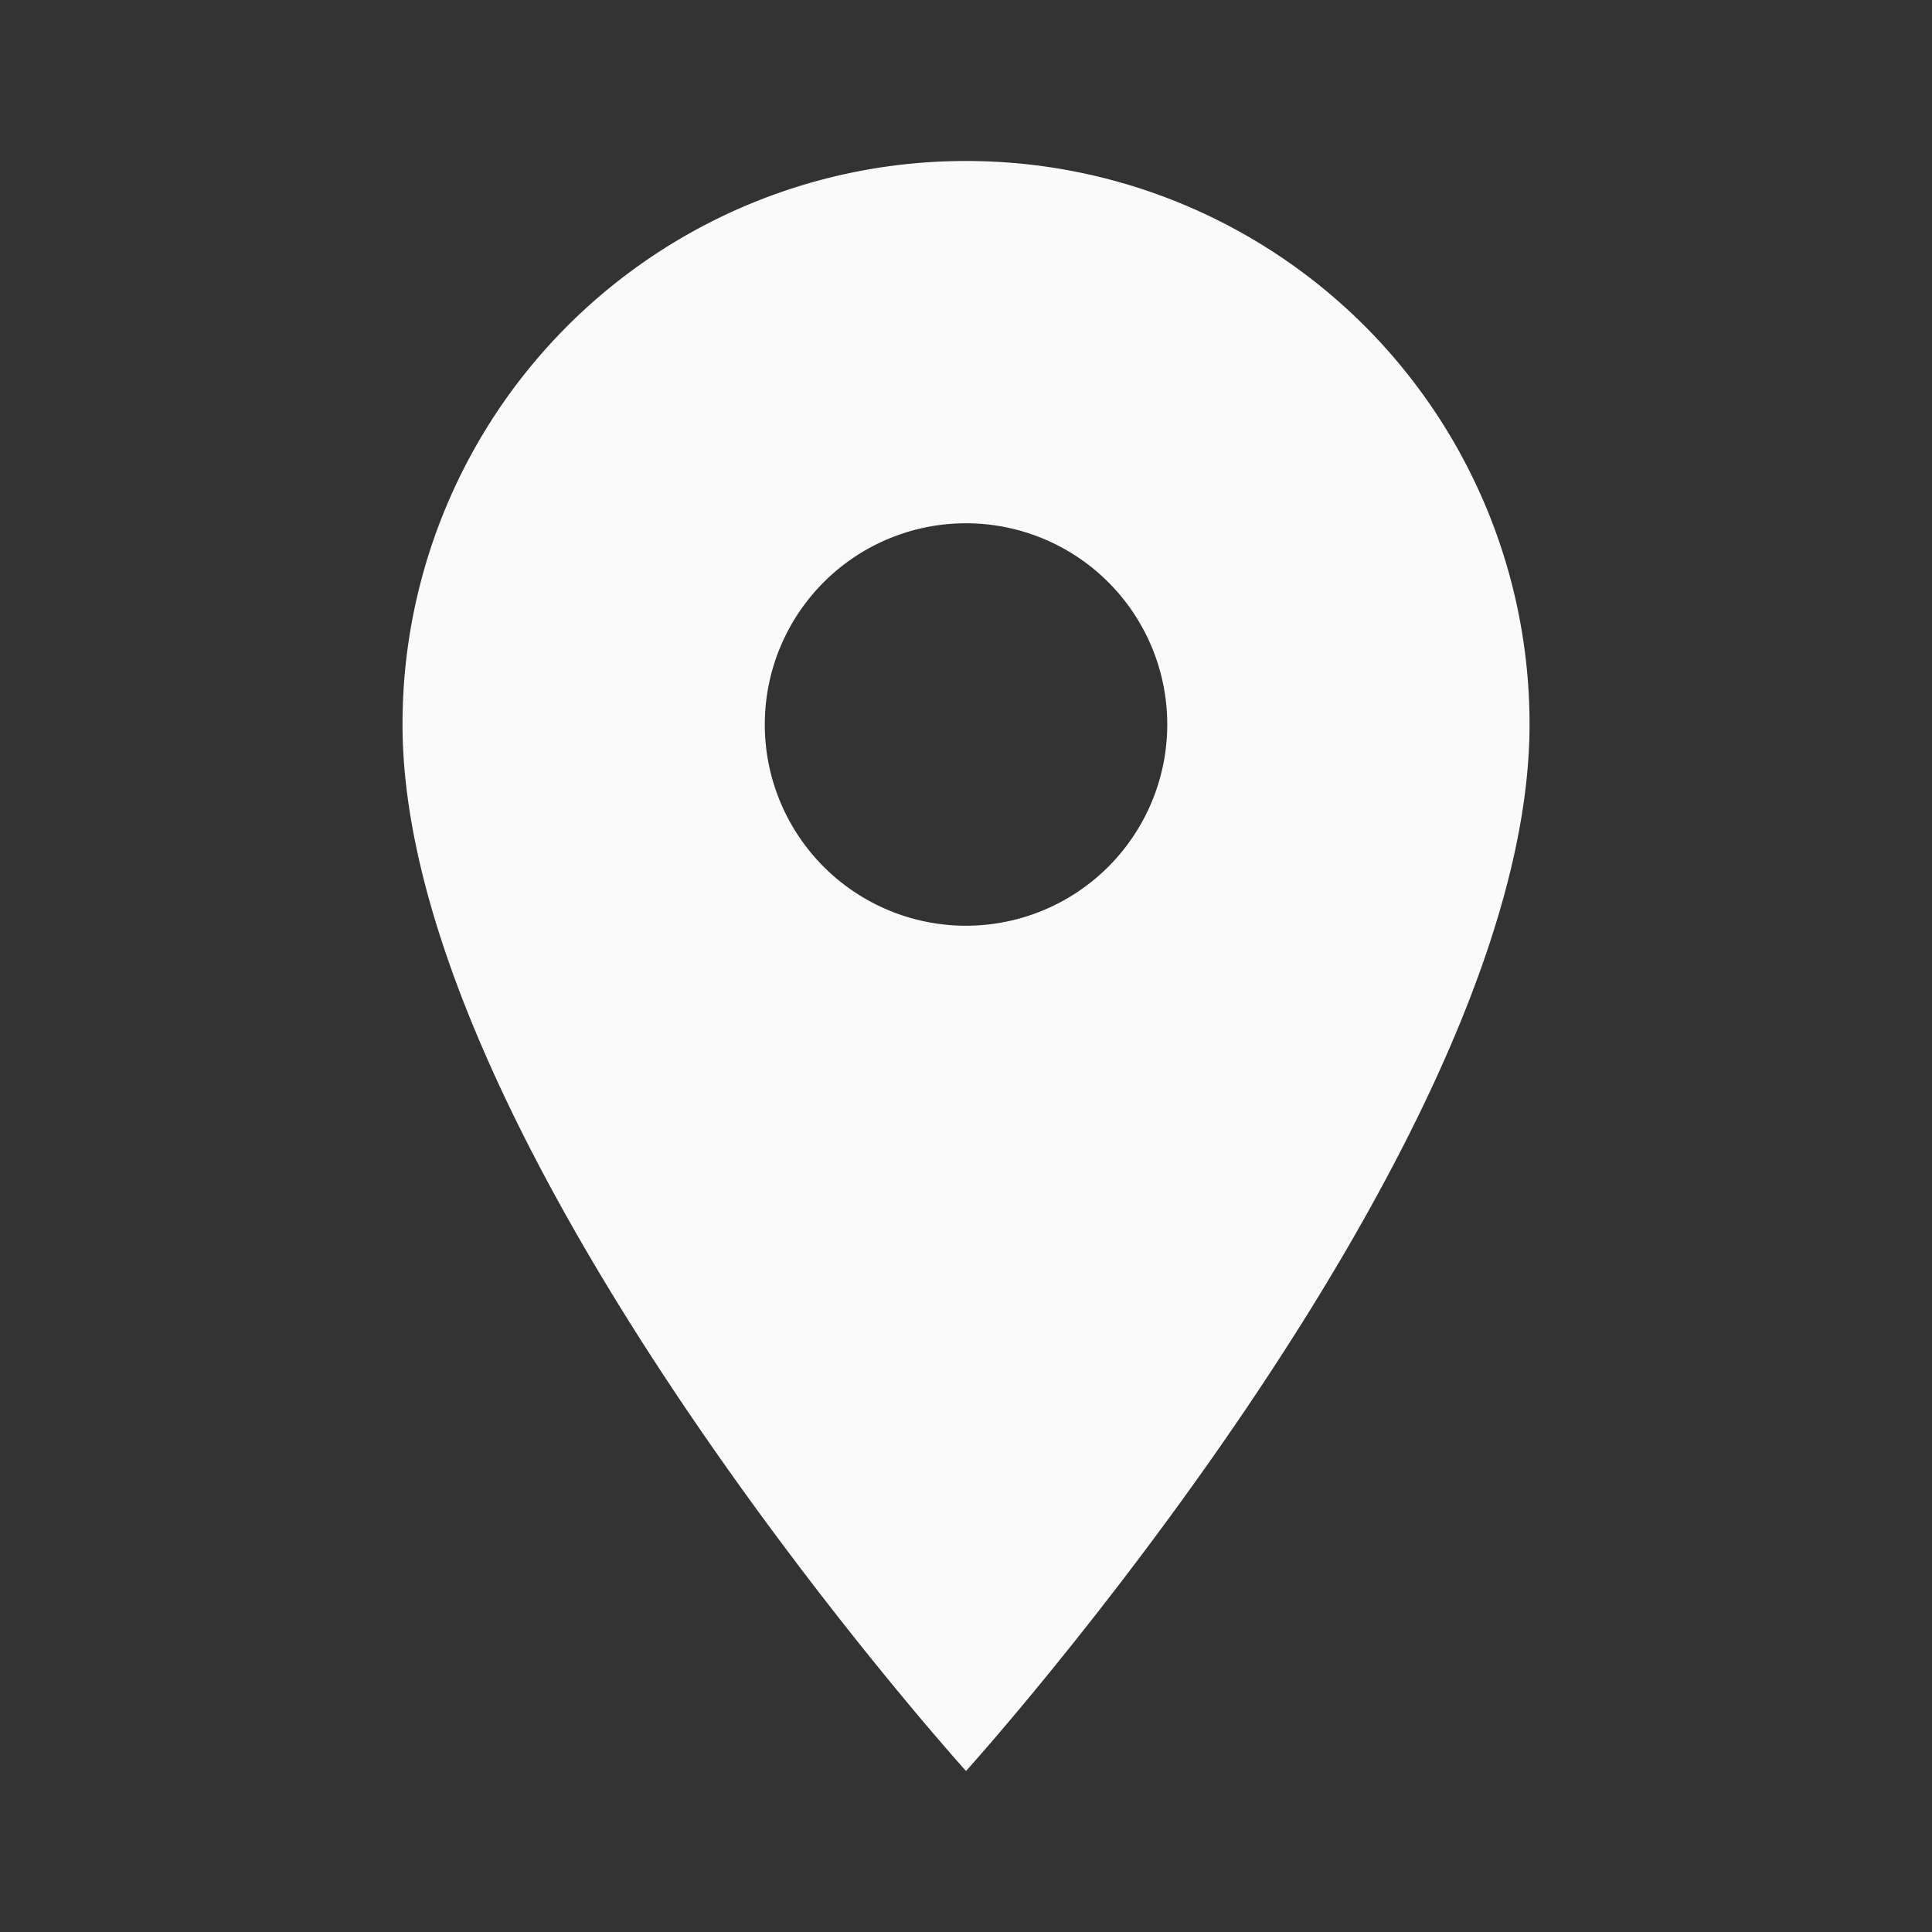 <svg xmlns="http://www.w3.org/2000/svg" width="37.117" height="37.117" viewBox="0 0 37.117 37.117"><rect x="0" y="0" width="37.117" height="37.117" fill="#333333" stroke="none"/><defs><style>.a{fill:none;}.b{fill:#fafafa;}</style></defs><path class="a" d="M0,0H37.117V37.117H0Z"/><path class="b" d="M15.826,2A10.818,10.818,0,0,0,5,12.826c0,8.119,10.826,20.105,10.826,20.105S26.652,20.945,26.652,12.826A10.818,10.818,0,0,0,15.826,2Zm0,14.692a3.866,3.866,0,1,1,3.866-3.866A3.868,3.868,0,0,1,15.826,16.692Z" transform="translate(2.733 1.093)"/></svg>